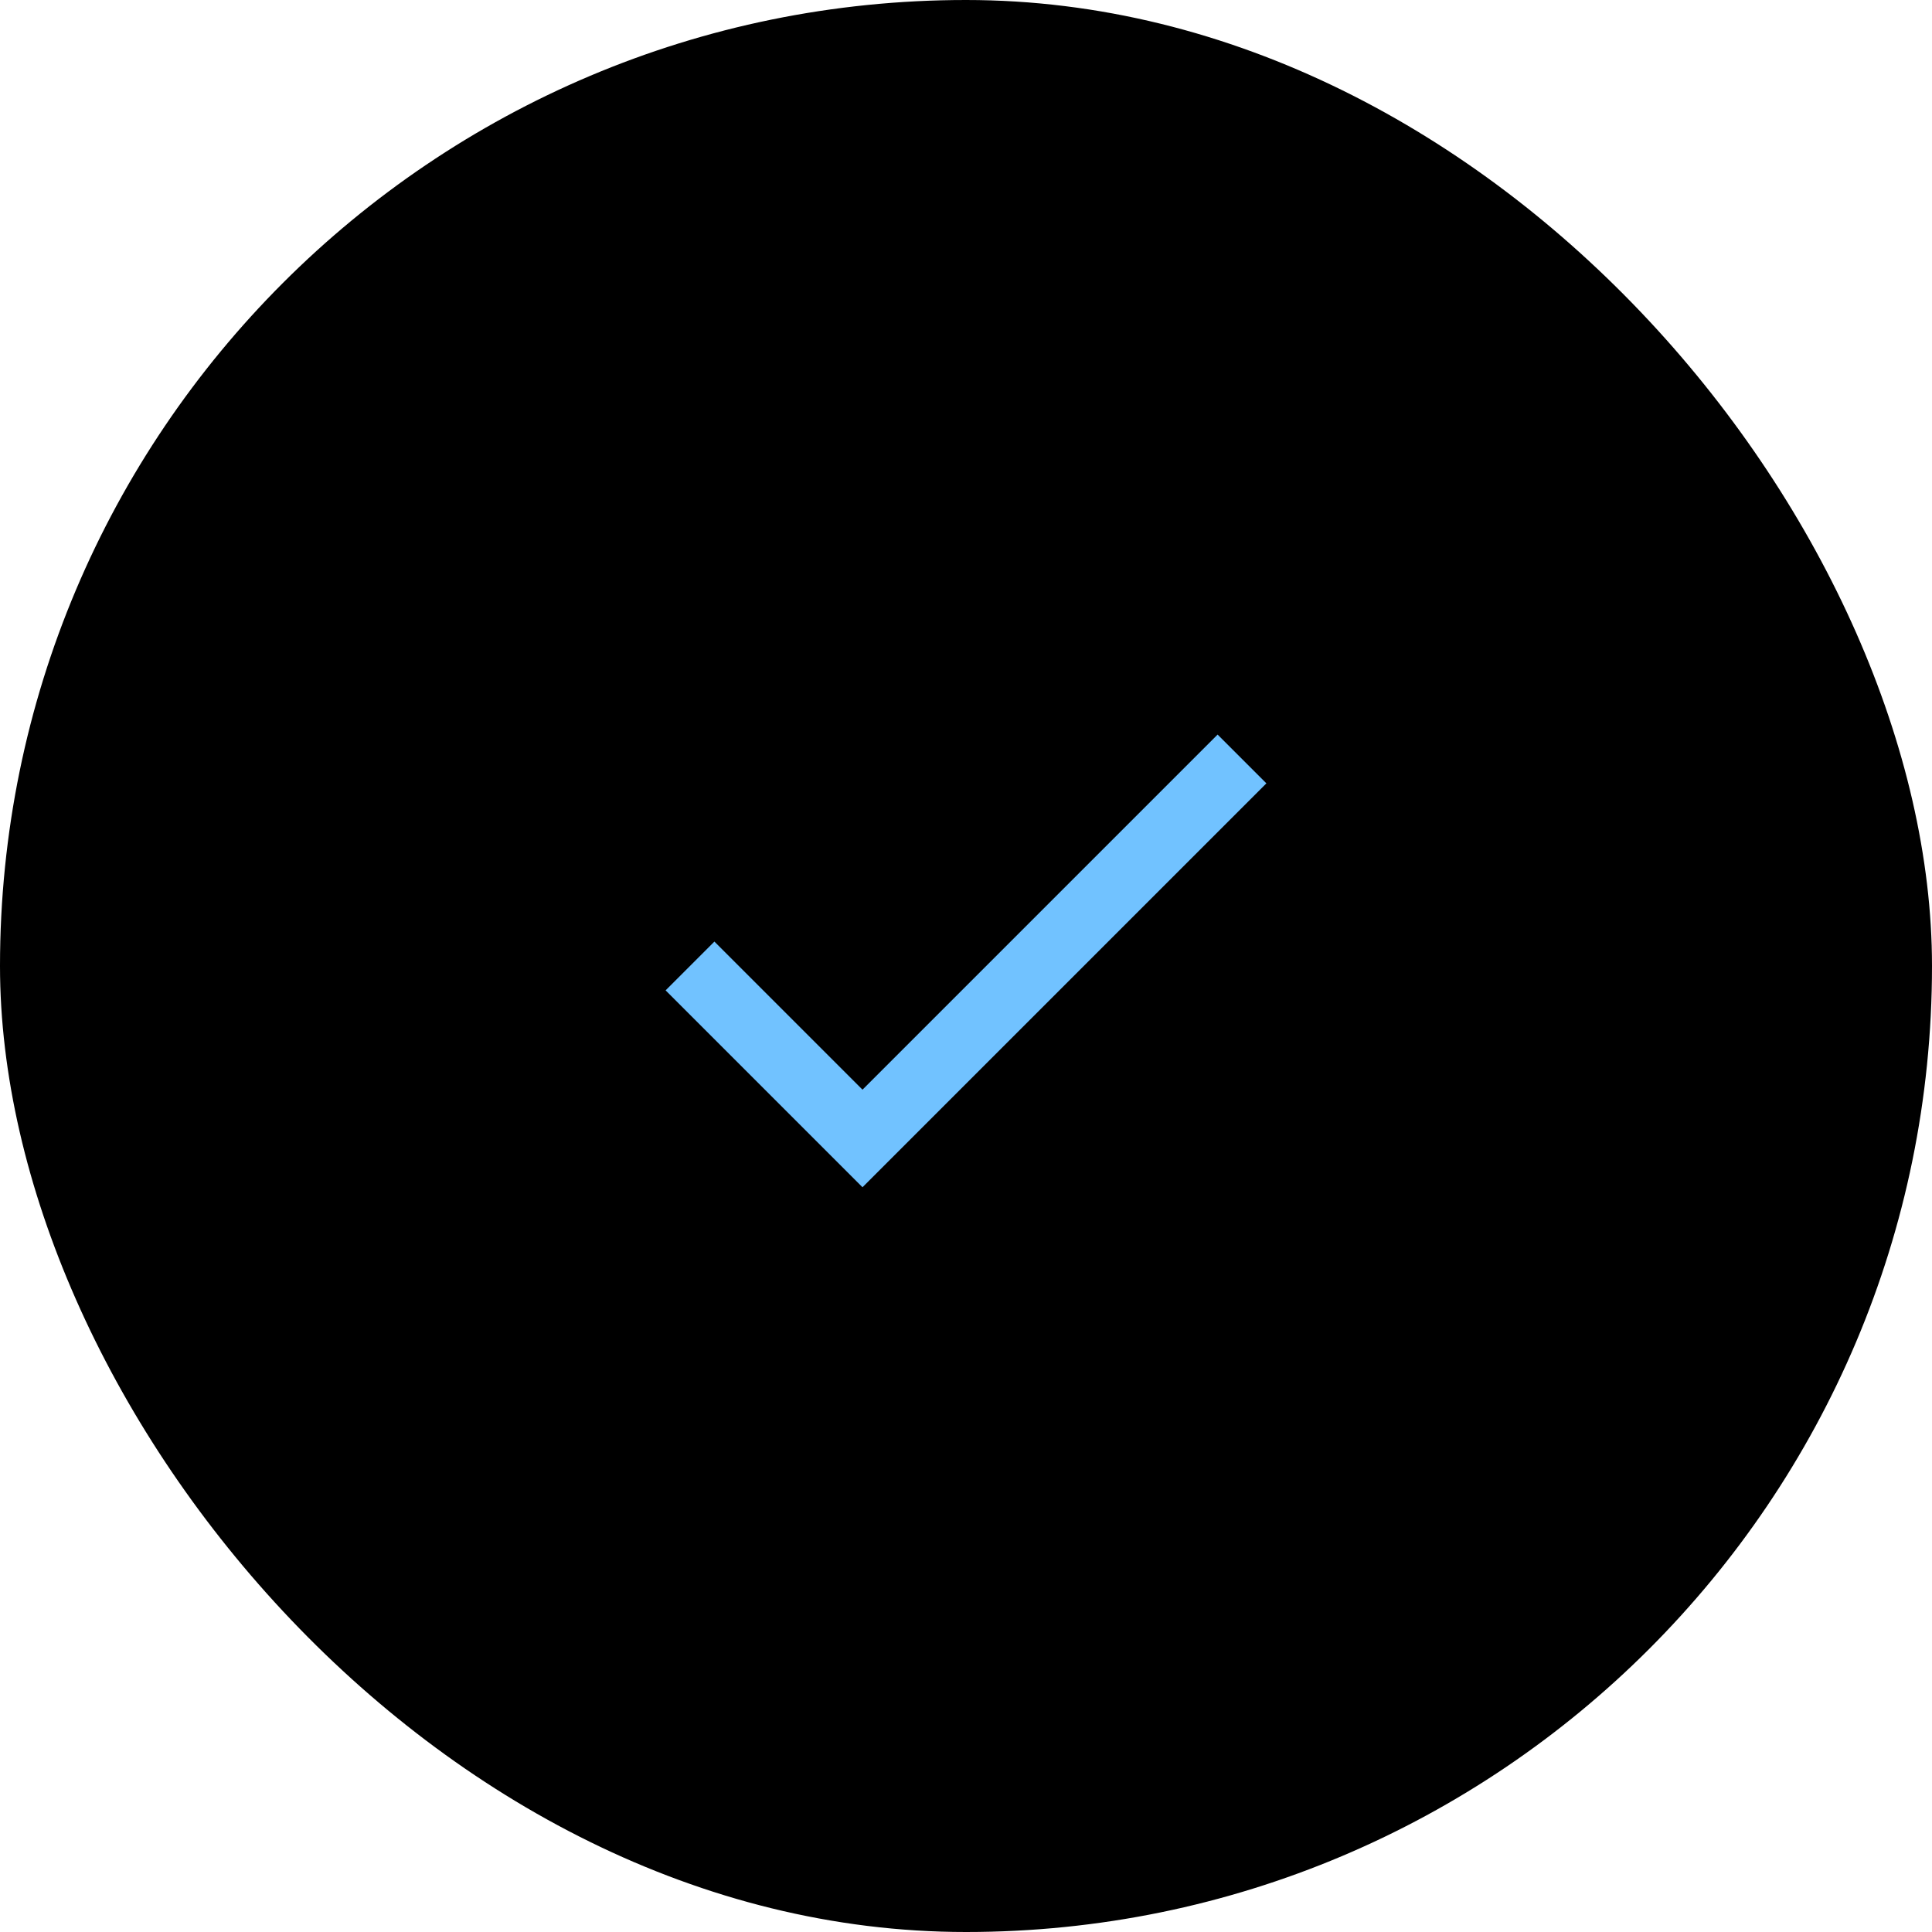 <svg width="56" height="56" viewBox="0 0 56 56" fill="none" xmlns="http://www.w3.org/2000/svg">
<rect width="56" height="56" rx="28" fill="black"/>
<path fill-rule="evenodd" clip-rule="evenodd" d="M25 31.585L35.293 21.292L36.707 22.706L25.707 33.706L25 34.413L24.293 33.706L19.293 28.706L20.707 27.292L25 31.585Z" fill="#71C2FF"/>
</svg>
